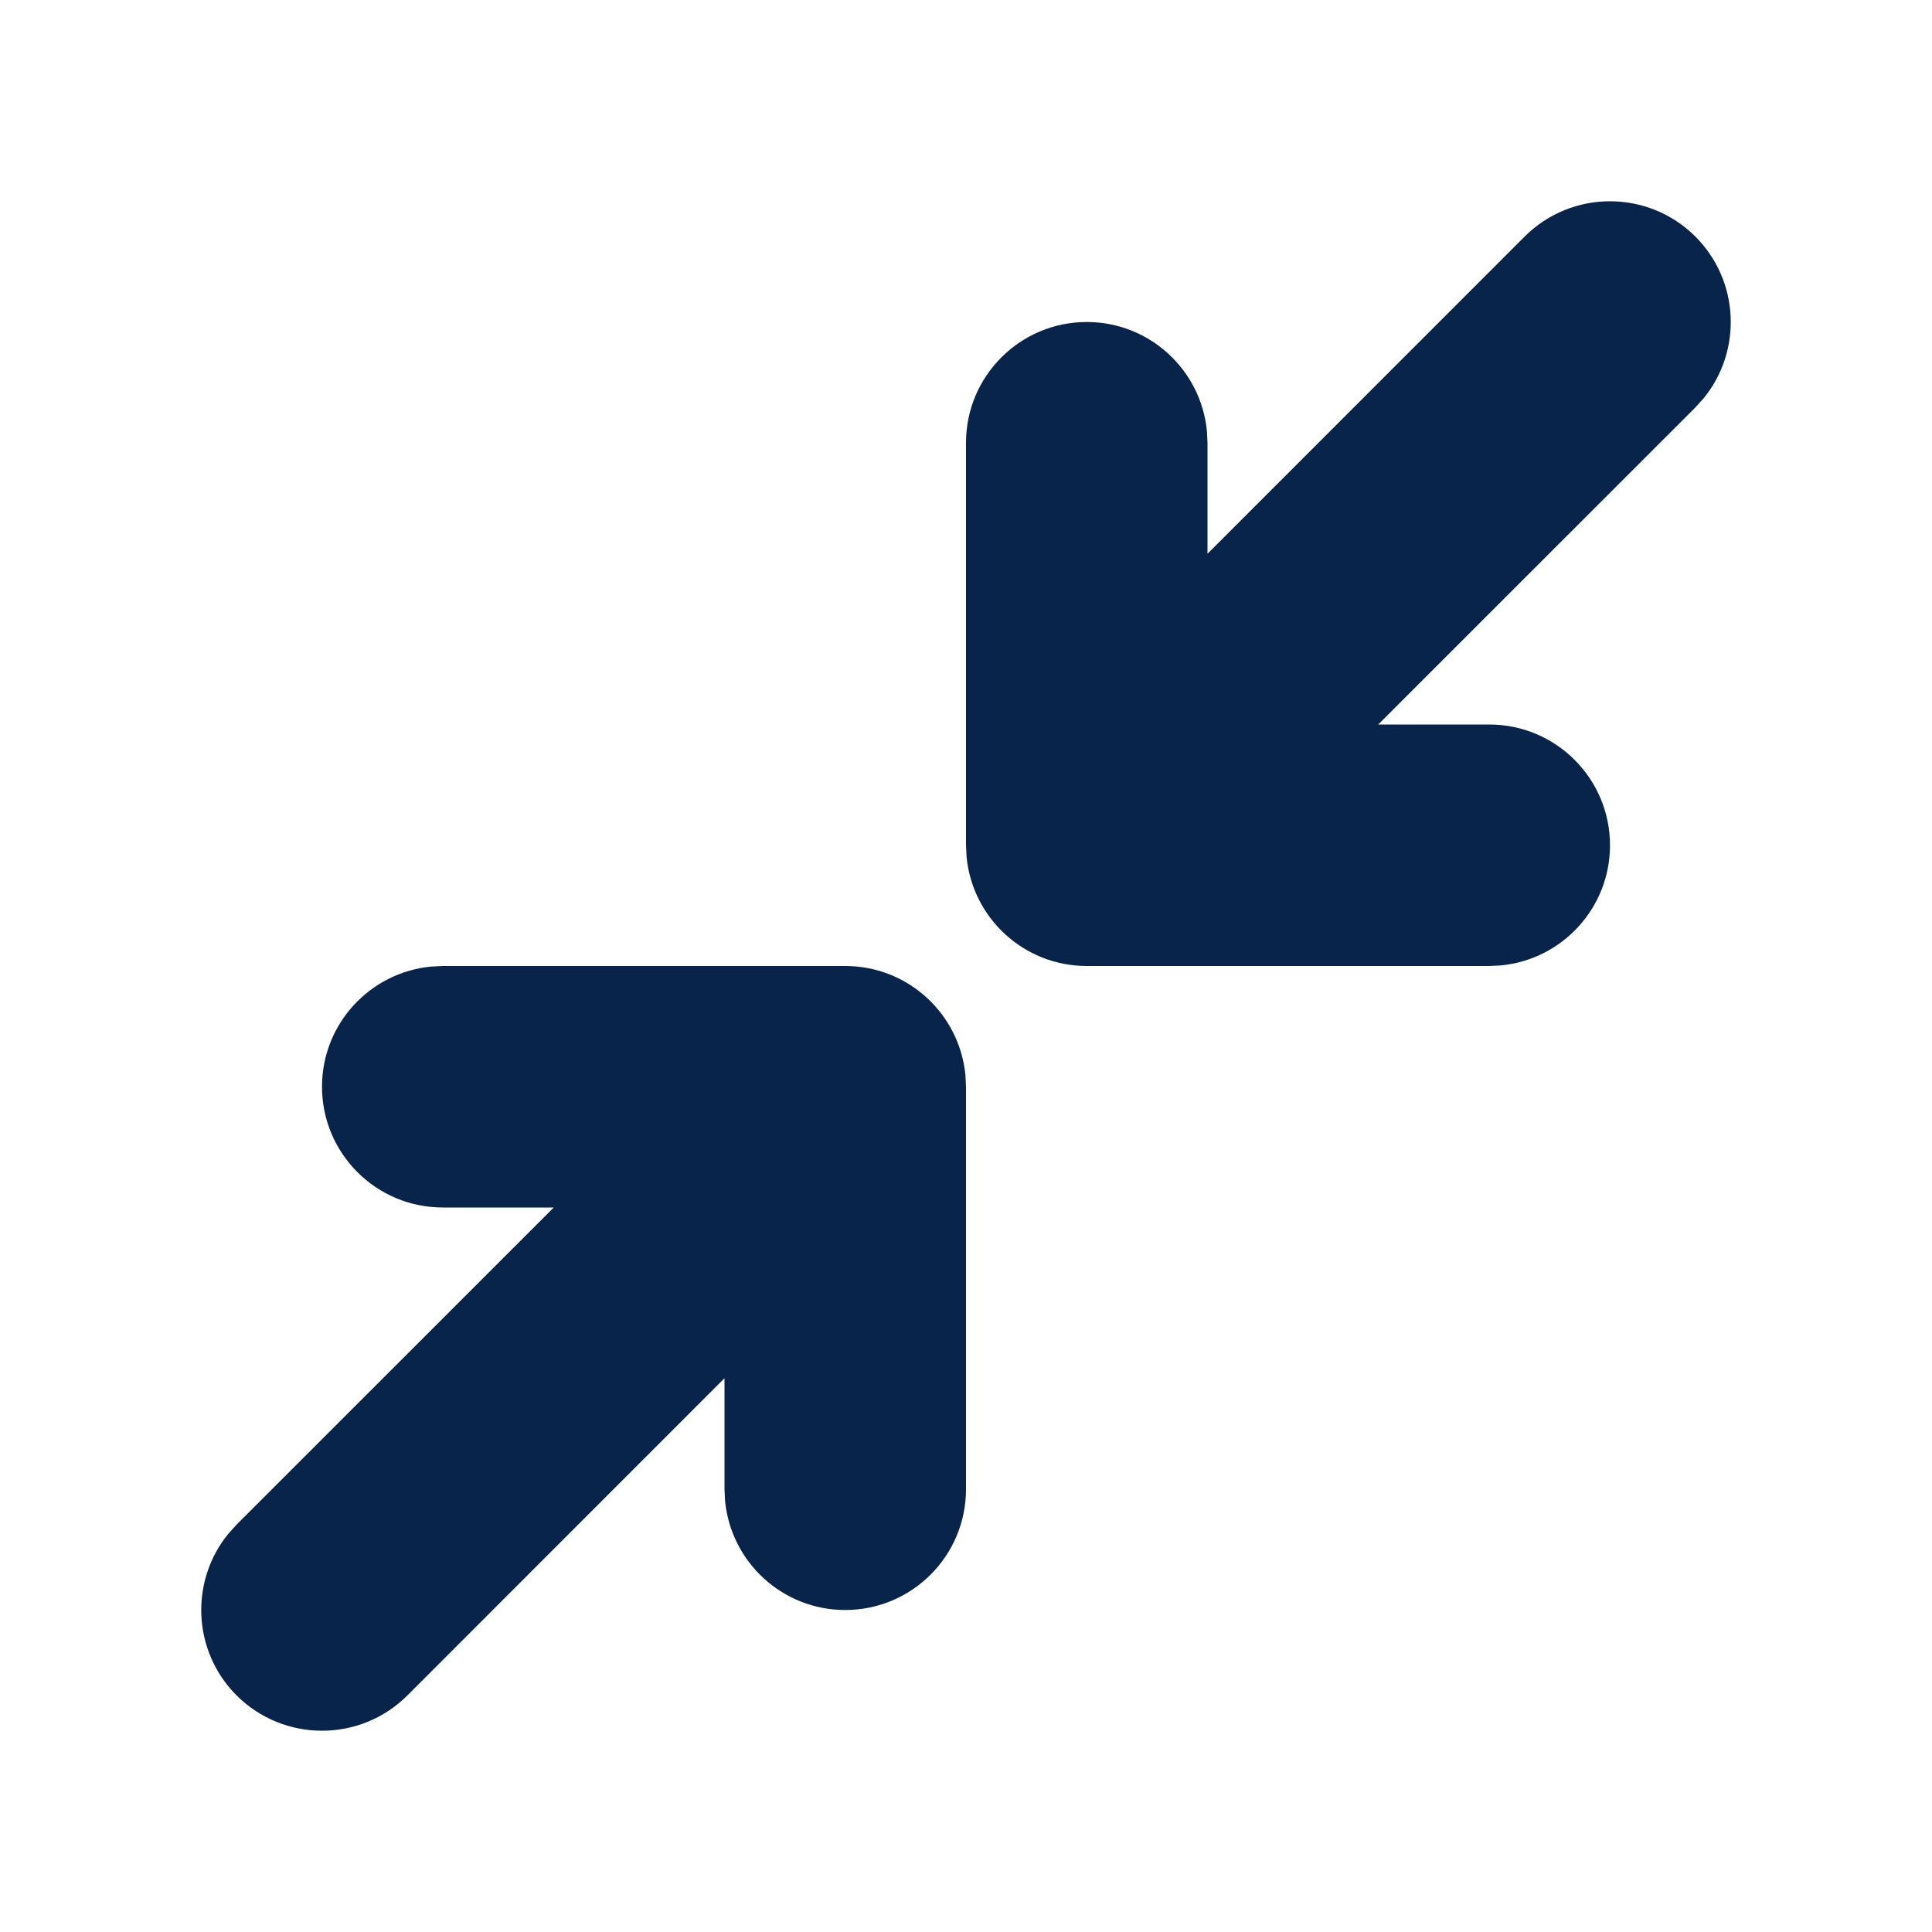 <?xml version="1.0" encoding="UTF-8"?>
<!-- Uploaded to: SVG Repo, www.svgrepo.com, Generator: SVG Repo Mixer Tools -->
<svg width="800px" height="800px" viewBox="0 0 24 24" version="1.1" xmlns="http://www.w3.org/2000/svg" xmlns:xlink="http://www.w3.org/1999/xlink">
    <title>fullscreen_exit_2_fill</title>
    <g id="页面-1" stroke="none" stroke-width="1" fill="none" fill-rule="evenodd">
        <g id="Arrow" transform="translate(-672, -50)" fill-rule="nonzero">
            <g id="fullscreen_exit_2_fill" transform="translate(672, 50)">
                <path d="M24,0 L24,24 L0,24 L0,0 L24,0 Z M12.593,23.258 L12.582,23.26 L12.511,23.295 L12.492,23.299 L12.492,23.299 L12.477,23.295 L12.406,23.26 C12.396,23.256 12.387,23.259 12.382,23.265 L12.378,23.276 L12.361,23.703 L12.366,23.723 L12.377,23.736 L12.48,23.81 L12.495,23.814 L12.495,23.814 L12.507,23.81 L12.611,23.736 L12.623,23.72 L12.623,23.72 L12.627,23.703 L12.61,23.276 C12.608,23.266 12.601,23.259 12.593,23.258 L12.593,23.258 Z M12.858,23.145 L12.845,23.147 L12.66,23.24 L12.65,23.25 L12.65,23.25 L12.647,23.261 L12.665,23.691 L12.67,23.703 L12.67,23.703 L12.678,23.71 L12.879,23.803 C12.891,23.807 12.902,23.803 12.908,23.795 L12.912,23.781 L12.878,23.167 C12.875,23.155 12.867,23.147 12.858,23.145 L12.858,23.145 Z M12.143,23.147 C12.133,23.142 12.122,23.145 12.116,23.153 L12.11,23.167 L12.076,23.781 C12.075,23.793 12.083,23.802 12.093,23.805 L12.108,23.803 L12.309,23.71 L12.319,23.702 L12.319,23.702 L12.323,23.691 L12.34,23.261 L12.337,23.249 L12.337,23.249 L12.328,23.24 L12.143,23.147 Z" id="MingCute" fill-rule="nonzero">
</path>
                <path d="M10.5,12 C11.28,12 11.92,12.595 11.993,13.356 L12,13.5 L12,18.5 C12,19.328 11.328,20 10.5,20 C9.72,20 9.08,19.405 9.007,18.644 L9,18.5 L9,17.121 L5.061,21.061 C4.475,21.646 3.525,21.646 2.939,21.061 C2.39,20.512 2.356,19.642 2.836,19.053 L2.939,18.939 L6.879,15 L5.5,15 C4.672,15 4,14.328 4,13.5 C4,12.72 4.595,12.08 5.356,12.007 L5.5,12 L10.5,12 Z M18.939,2.939 C19.525,2.354 20.475,2.354 21.061,2.939 C21.61,3.489 21.644,4.358 21.164,4.947 L21.061,5.061 L17.121,9 L18.5,9 C19.328,9 20,9.672 20,10.5 C20,11.28 19.405,11.92 18.644,11.993 L18.5,12 L13.5,12 C12.72,12 12.08,11.405 12.007,10.644 L12,10.5 L12,5.5 C12,4.672 12.672,4 13.5,4 C14.28,4 14.92,4.595 14.993,5.356 L15,5.5 L15,6.879 L18.939,2.939 Z" id="形状" fill="#09244B">
</path>
            </g>
        </g>
    </g>
</svg>